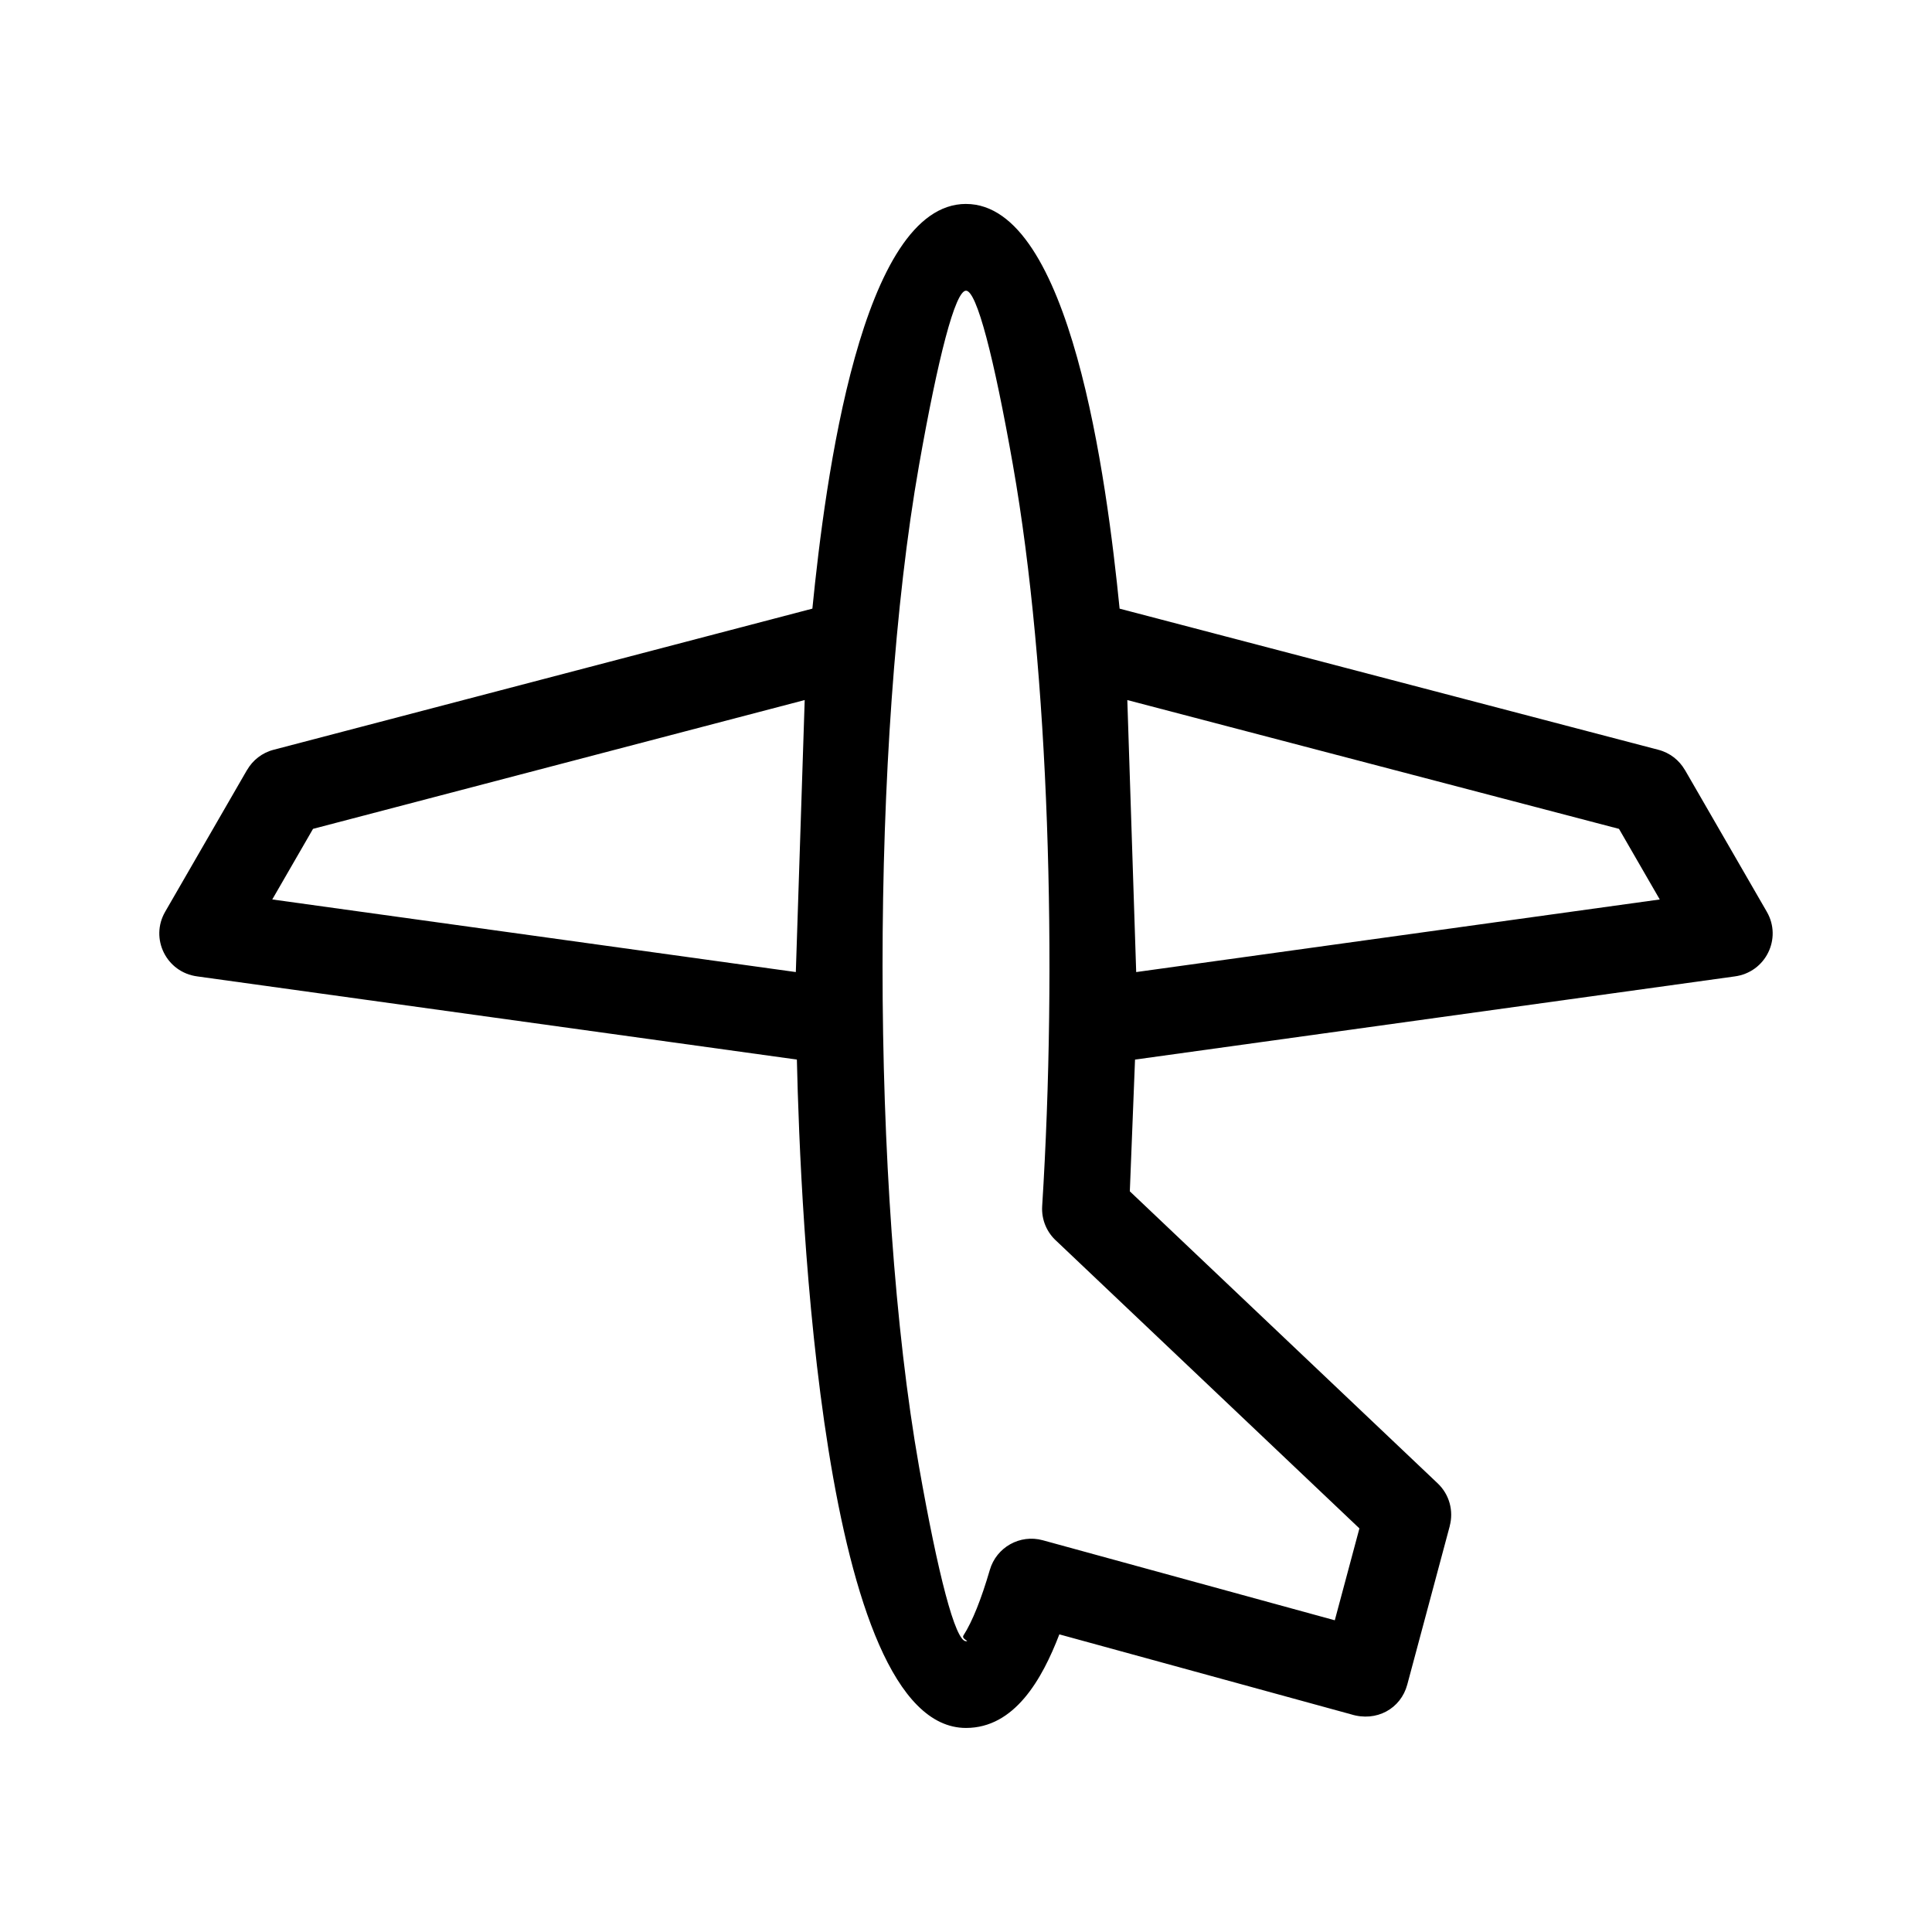 <?xml version="1.0" encoding="UTF-8"?>
<!-- Uploaded to: ICON Repo, www.svgrepo.com, Generator: ICON Repo Mixer Tools -->
<svg fill="#000000" width="800px" height="800px" version="1.1" viewBox="144 144 512 512" xmlns="http://www.w3.org/2000/svg">
 <path d="m400 198.05c27.73 0 37.285 72.93 40.707 107.25l142.76 37.398c3.094 0.797 5.559 2.789 7.039 5.348l0.012-0.008 21.707 37.594c4.082 7.059-0.273 16.055-8.531 17.133l-158.9 22.039-1.379 34.91 81.605 77.41c3.148 2.992 4.219 7.344 3.176 11.266l0.012 0.008-11.27 42.051c-1.703 6.356-8.145 9.984-14.93 7.856l-77.27-21.18c-4.602 11.984-11.895 24.801-24.738 24.801-38.281 0-43.91-137.21-44.82-177.13l-158.88-22.035c-8.258-1.078-12.613-10.074-8.531-17.133l21.707-37.594 0.012 0.008c1.48-2.559 3.945-4.551 7.039-5.348l142.76-37.398c3.422-34.324 12.977-107.25 40.707-107.25zm-45.098 203.56 2.352-72.09-130.3 34.137-10.801 18.707 138.75 19.242zm87.848-72.09 2.352 72.09 138.75-19.242-10.801-18.707-130.3-34.137zm-30.301-62.227c-5.039-28.582-9.594-46.258-12.449-46.258s-7.41 17.68-12.449 46.258c-12.891 73.043-12.891 192.35 0 265.39 5.039 28.582 9.594 46.258 12.449 46.258 1.113 0-1.305-0.543-0.656-1.559 2.363-3.715 4.707-9.598 6.973-17.348 1.738-5.984 7.969-9.504 14.008-7.856l77.41 21.215 6.523-24.352-80.219-76.094c-2.559-2.262-4.082-5.641-3.852-9.312 4.023-63.867 1.91-141.66-7.742-196.35z"/>
</svg>